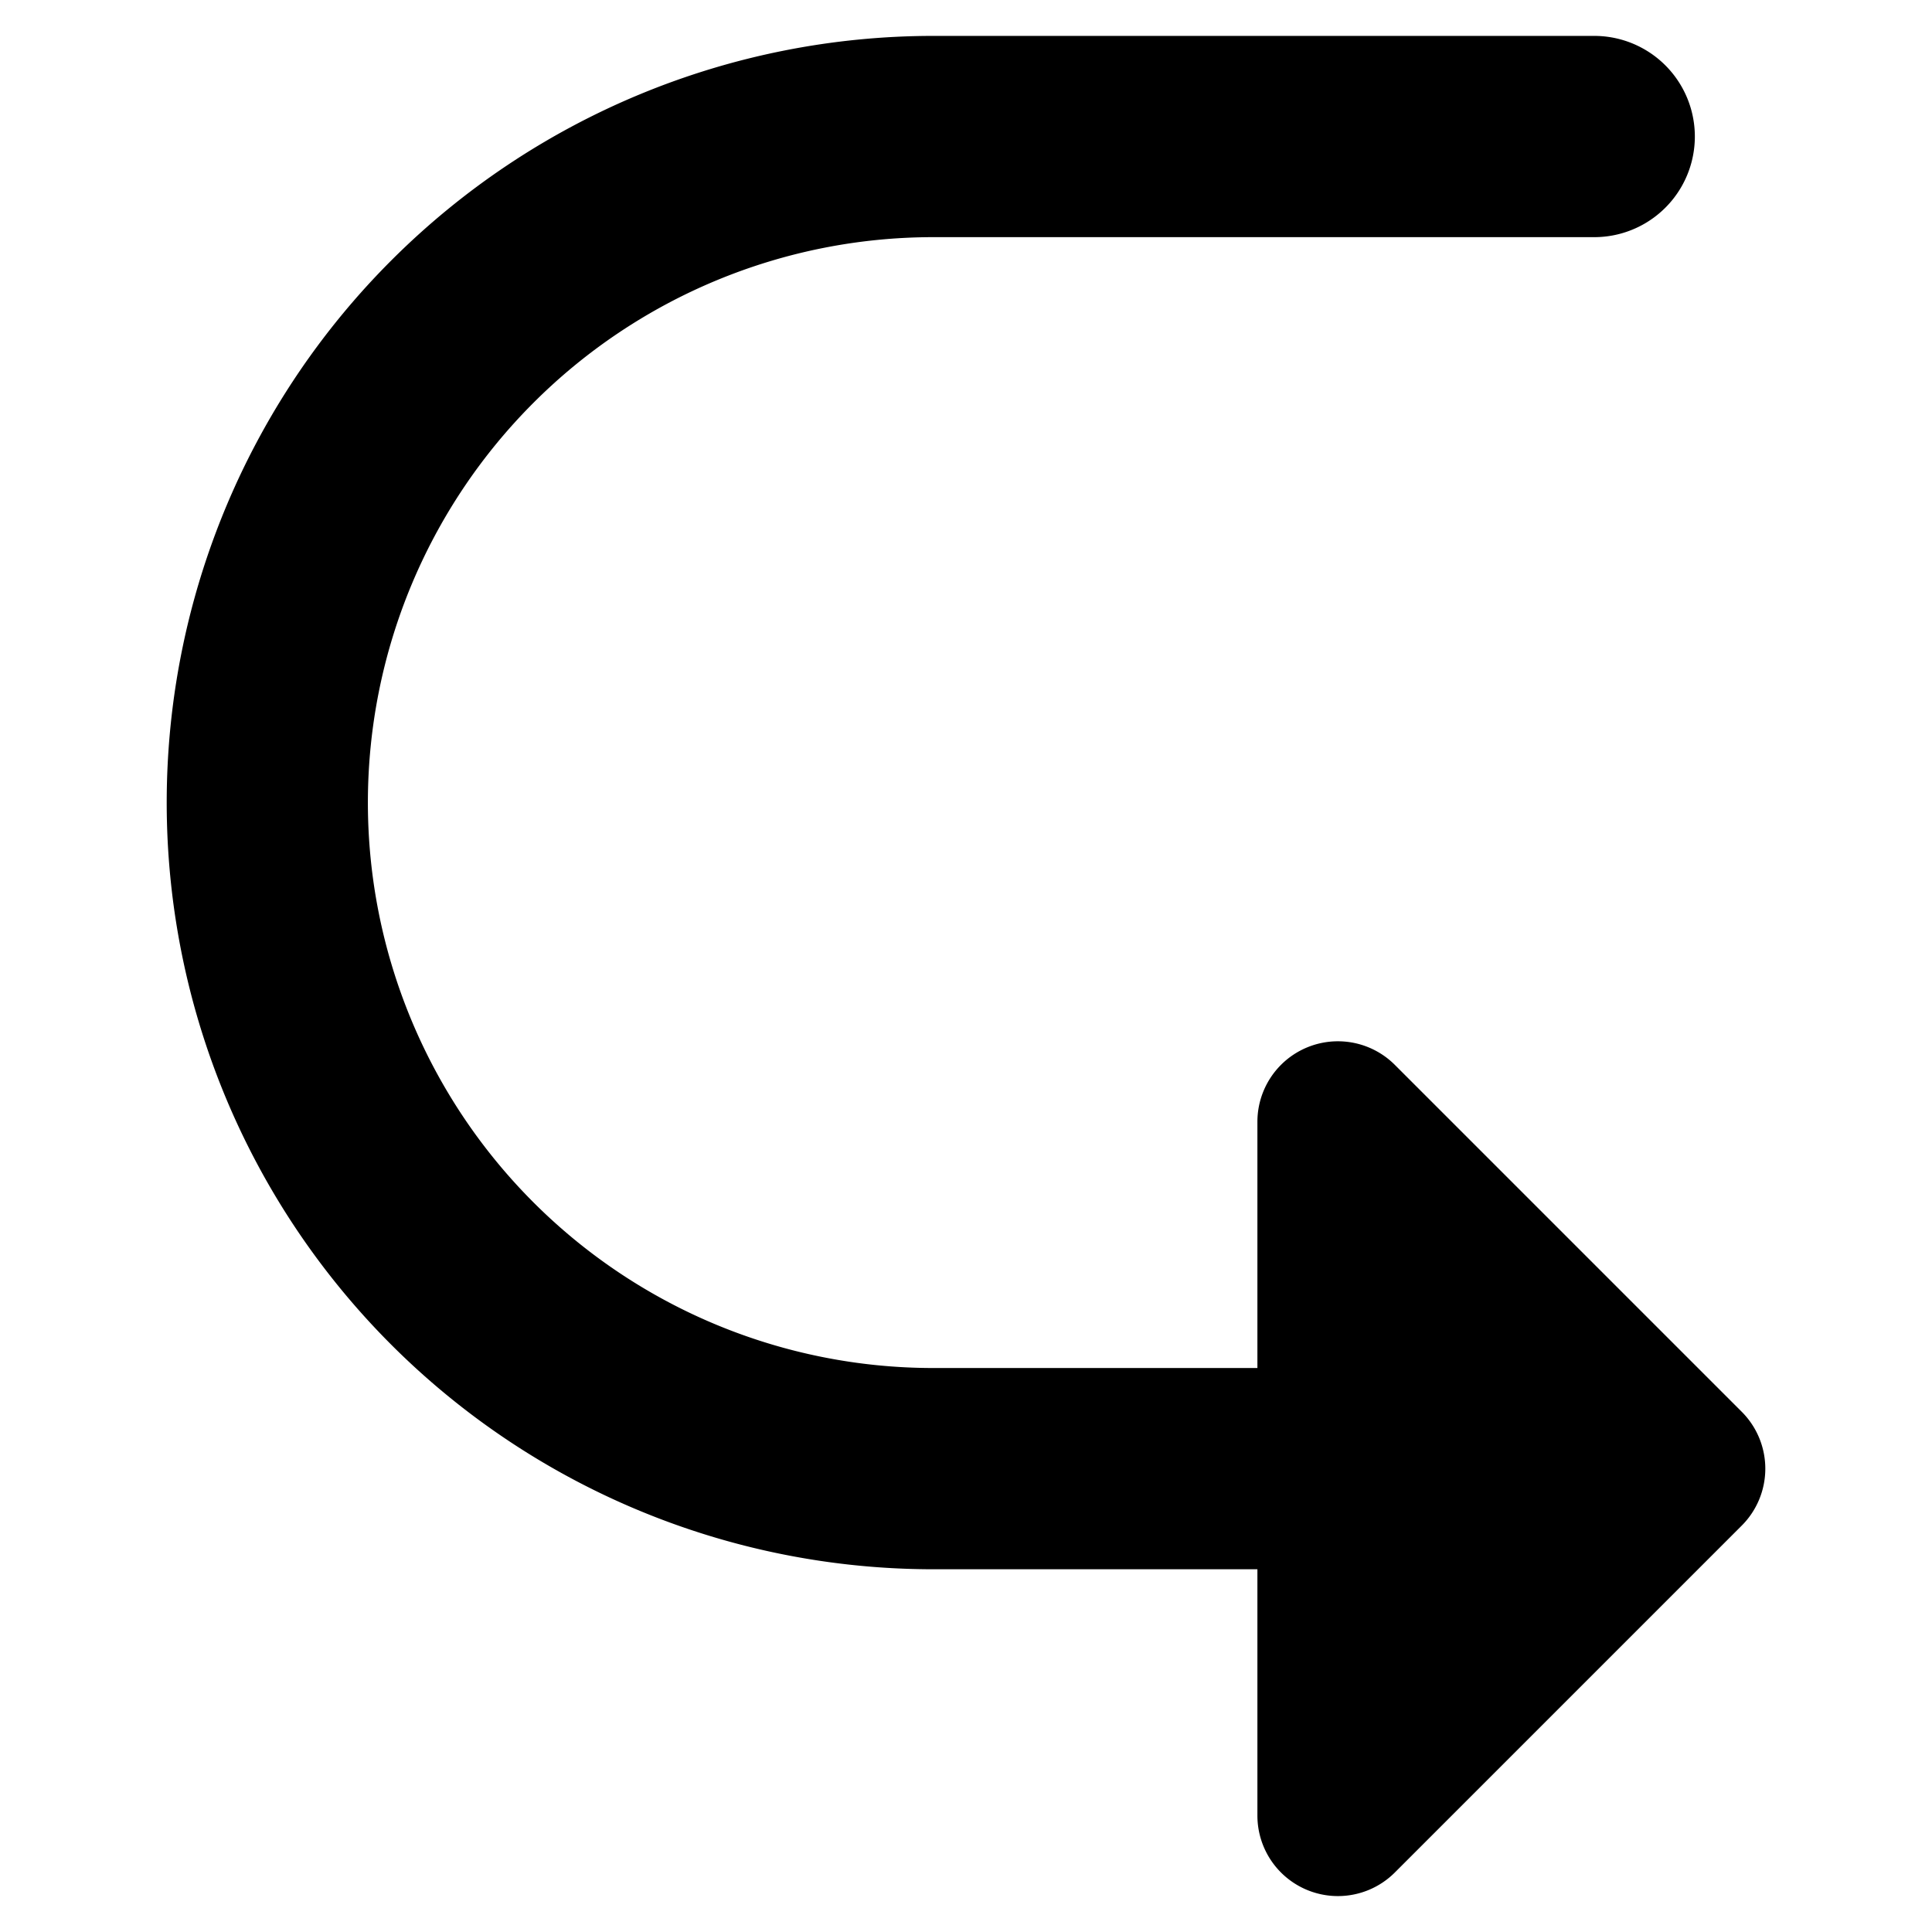 <svg xmlns="http://www.w3.org/2000/svg" fill="none" viewBox="0 0 24 24"><path fill="#000000" fill-rule="evenodd" d="M4.86 3.236a9.524 9.524 0 0 1 6.734 -2.79h8.21a1.25 1.25 0 0 1 0 2.5h-8.21a7.024 7.024 0 1 0 0 14.048h4.026v-3.06a1 1 0 0 1 1.707 -0.706l4.31 4.31a1 1 0 0 1 0 1.413l-4.31 4.31a1 1 0 0 1 -1.707 -0.707v-3.06h-4.026A9.524 9.524 0 0 1 4.86 3.236Z" clip-rule="evenodd" stroke-width="1"></path></svg>